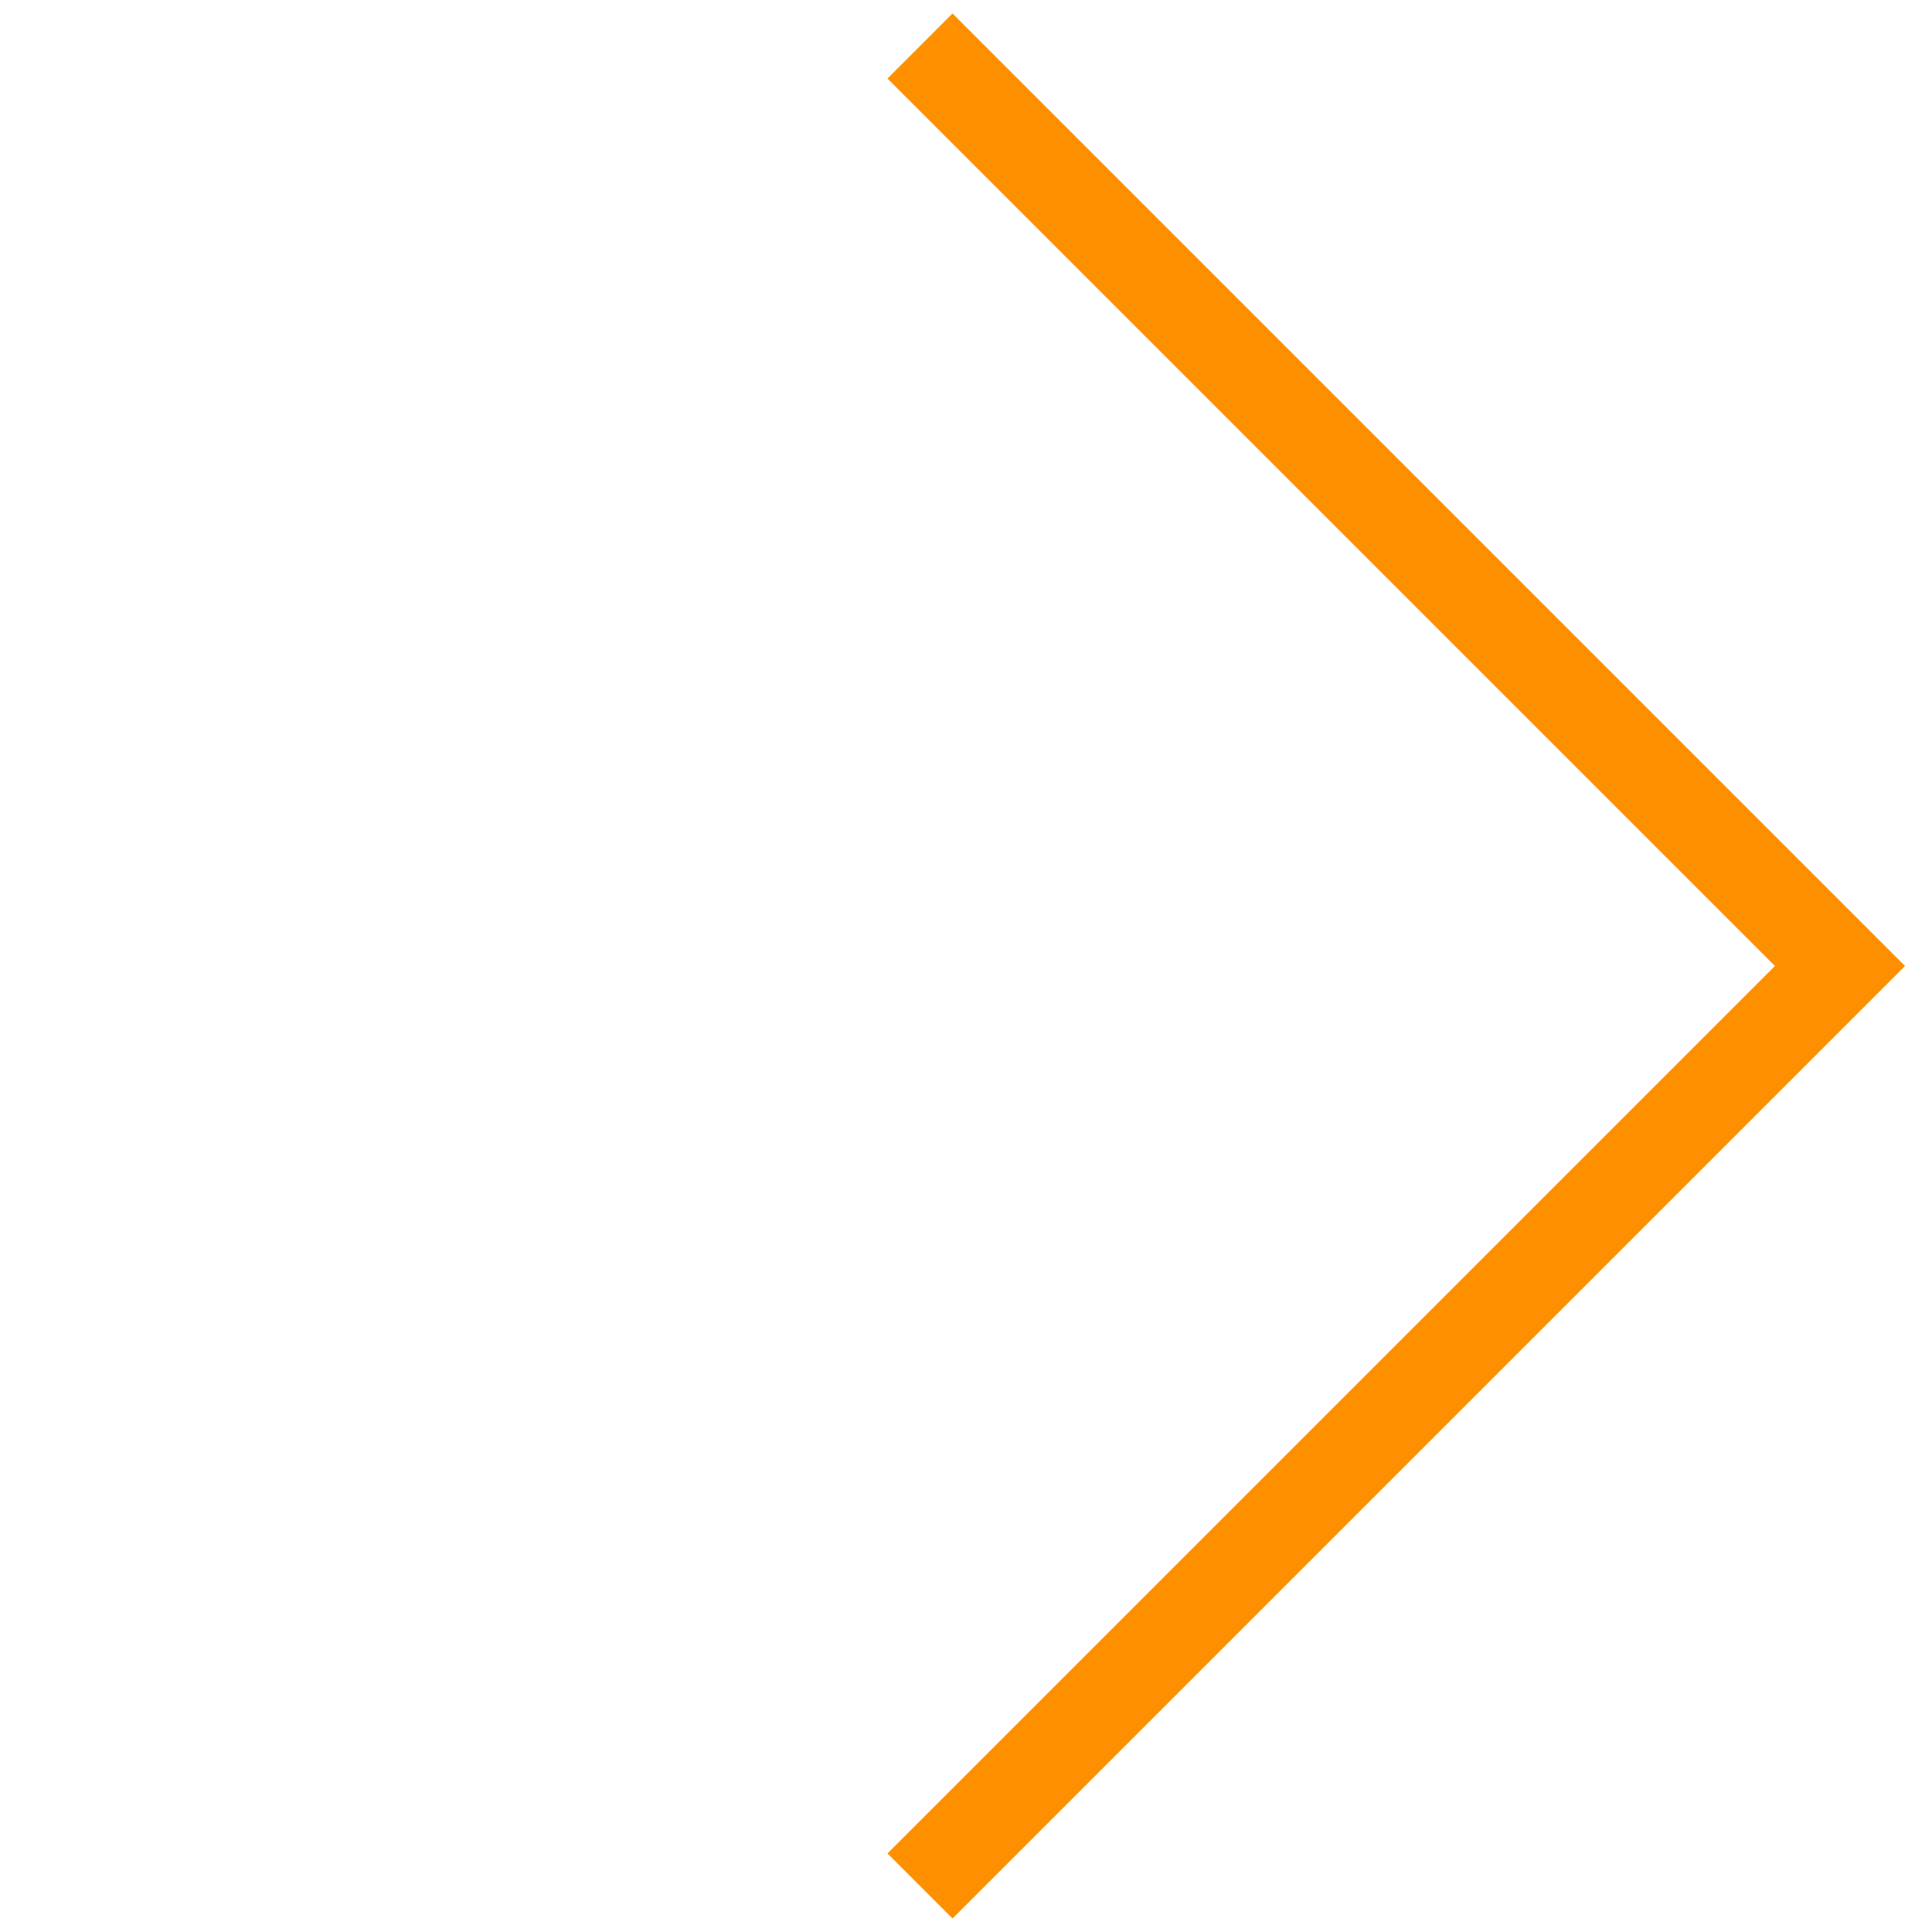 <?xml version="1.0" encoding="UTF-8"?> <svg xmlns="http://www.w3.org/2000/svg" width="42" height="42" viewBox="0 0 42 42" fill="none"> <path d="M20 41L40 21L20 1" stroke="#FE9000" stroke-width="2"></path> </svg> 